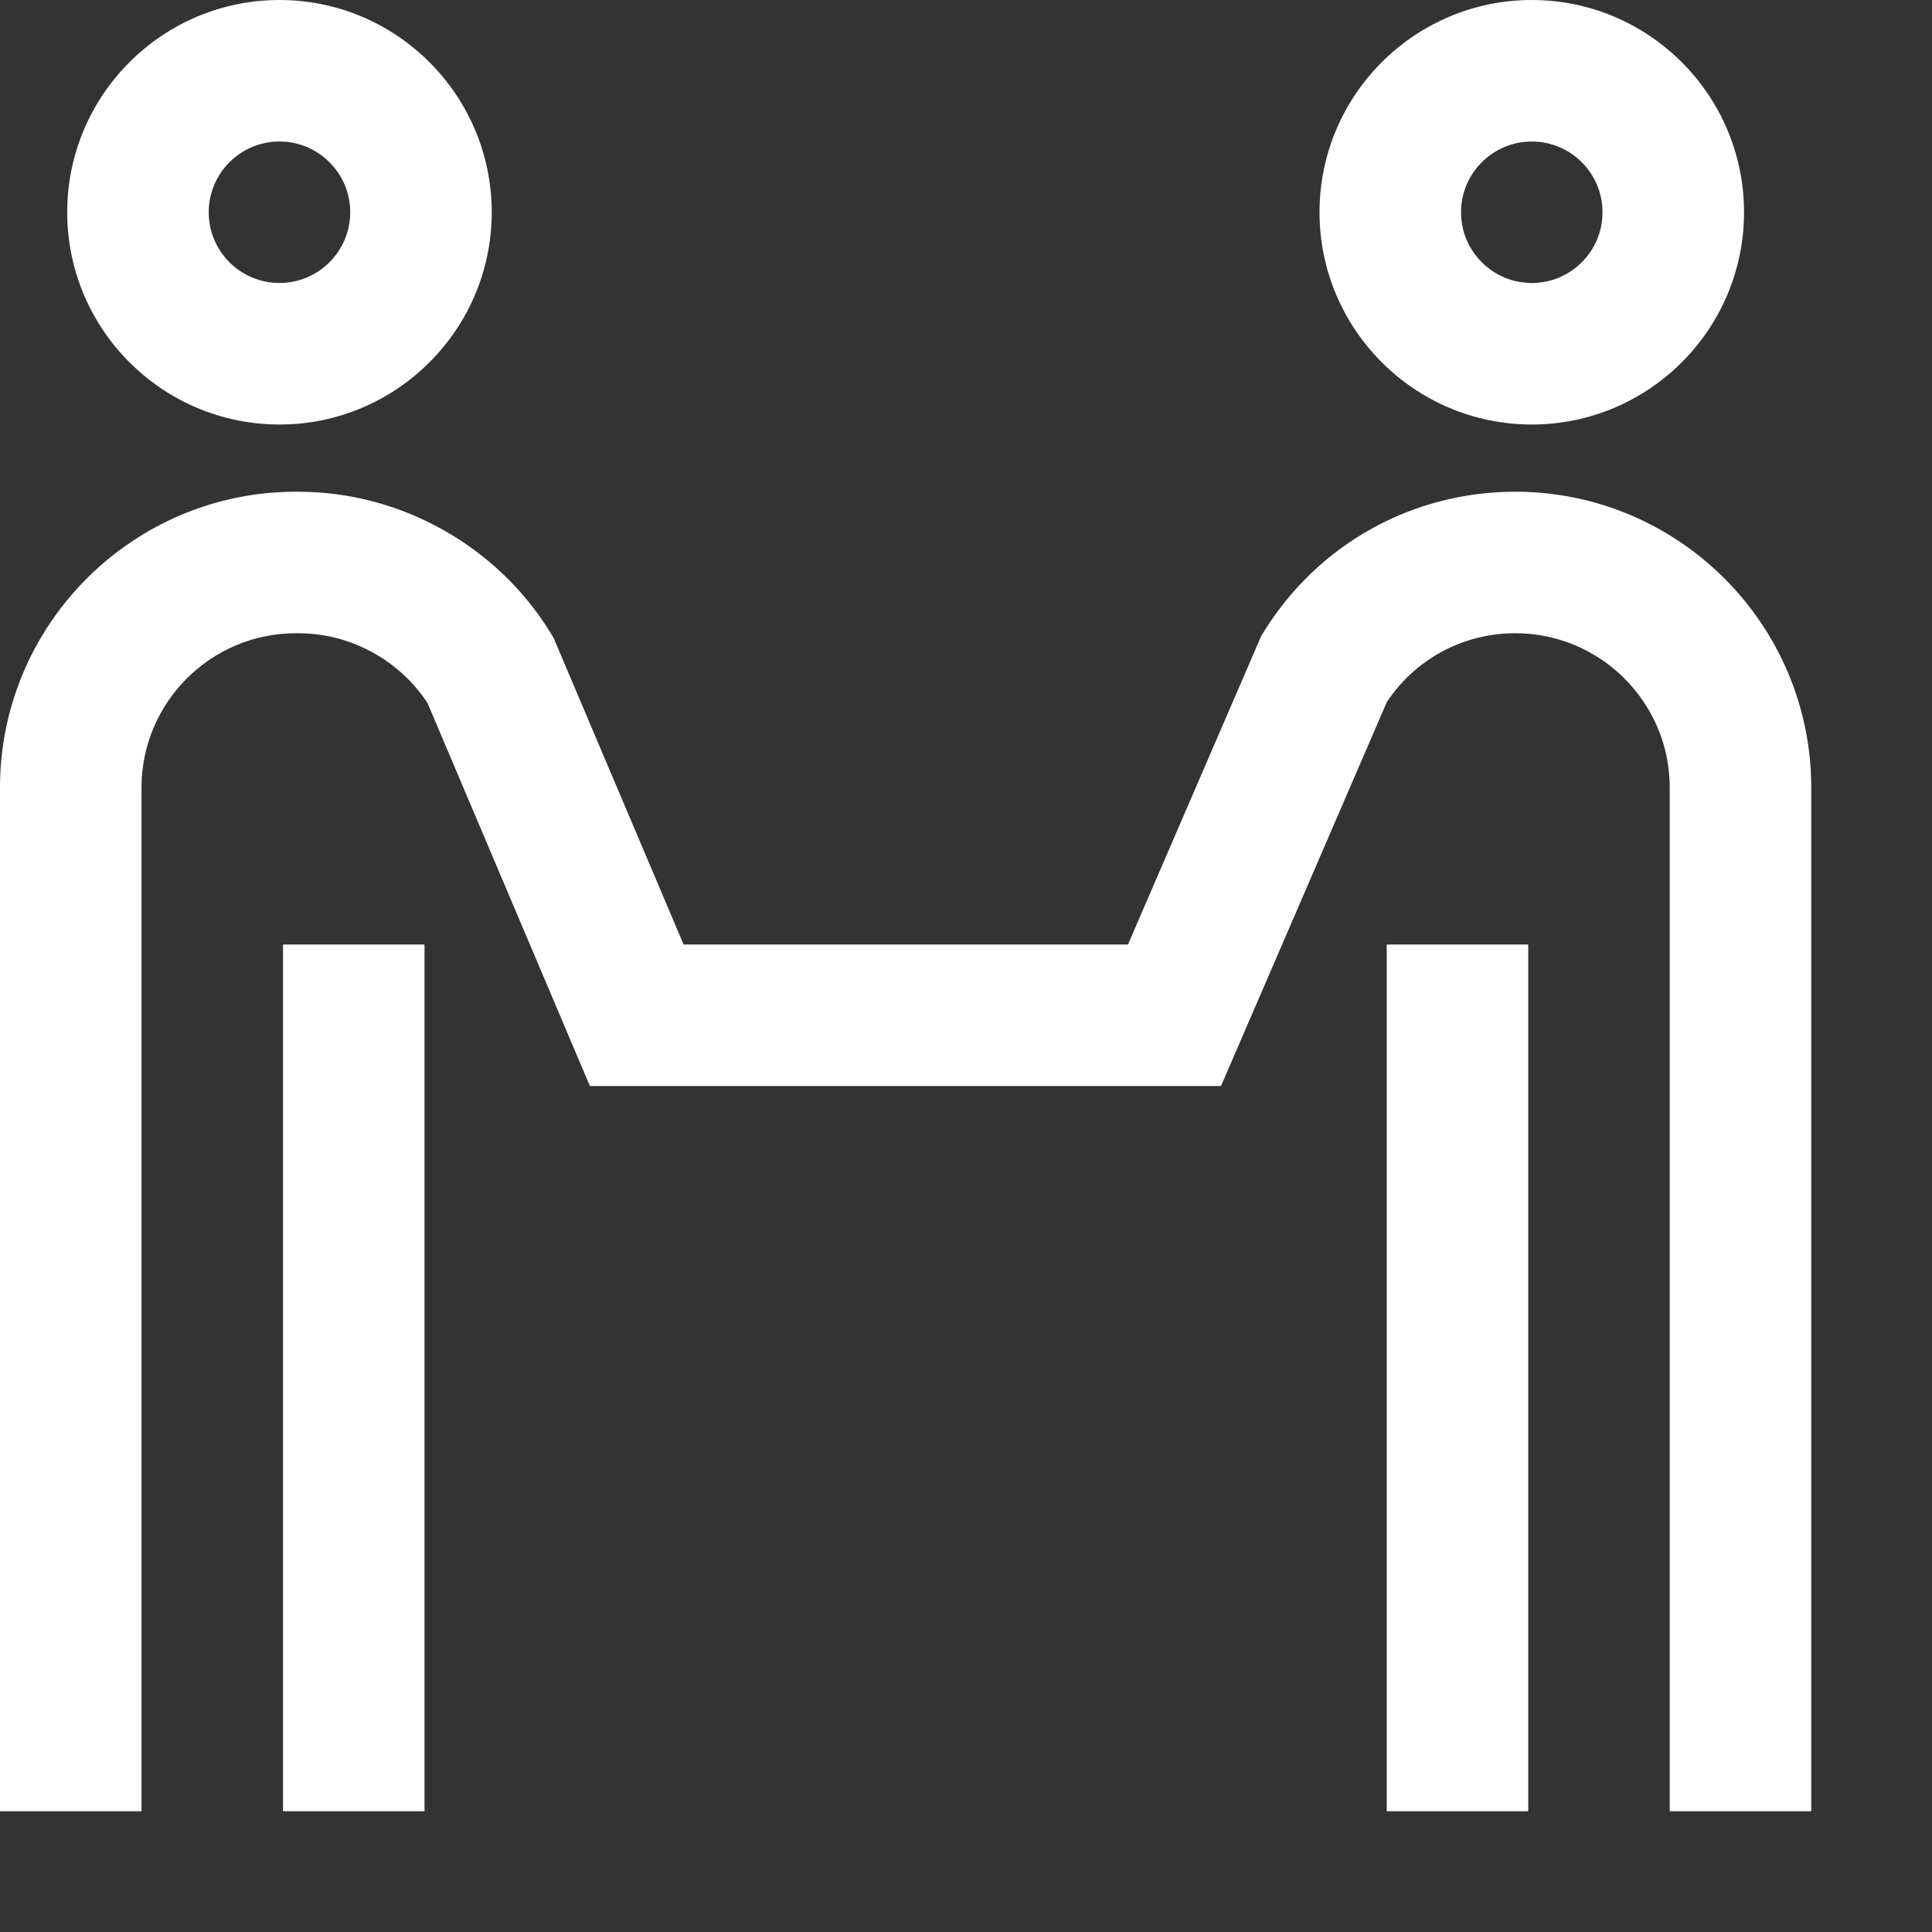 <svg xmlns="http://www.w3.org/2000/svg" width="512" height="512" viewBox="0 0 682.667 682.667" style="enable-background:new 0 0 512 512" xml:space="preserve"><rect x="0" y="0" width="682.667" height="682.667" fill="#333333" stroke="none"/><path d="M98.75 150c-41.36 0-75-33.64-75-75s33.64-75 75-75 75 33.64 75 75-33.64 75-75 75zm0-100c-13.785 0-25 11.215-25 25s11.215 25 25 25 25-11.215 25-25-11.215-25-25-25zM150 333.75h-50V640h50zM541.25 150c-41.36 0-75-33.64-75-75s33.64-75 75-75 75 33.64 75 75-33.64 75-75 75zm0-100c-13.785 0-25 11.215-25 25s11.215 25 25 25 25-11.215 25-25-11.215-25-25-25zM540 333.75h-50V640h50zm100-55.438c0-57.656-46.906-104.562-104.563-104.562-36.359 0-69.546 18.434-88.761 49.305l-.988 1.59-47.125 109.105H241.555l-45.989-108.453-.972-1.586c-18.867-30.816-53.035-49.961-89.168-49.961h-.863C46.906 173.75 0 220.656 0 278.313V640h50V278.312c0-30.09 24.473-54.562 54.563-54.562h.863c18.289 0 35.625 9.406 45.629 24.652l57.39 135.348h222.993l58.601-135.7c10.149-15.245 26.992-24.3 45.399-24.3 30.09 0 54.562 24.473 54.562 54.563V640h50zm0 0" fill="#fff" data-original="#000000"/></svg>